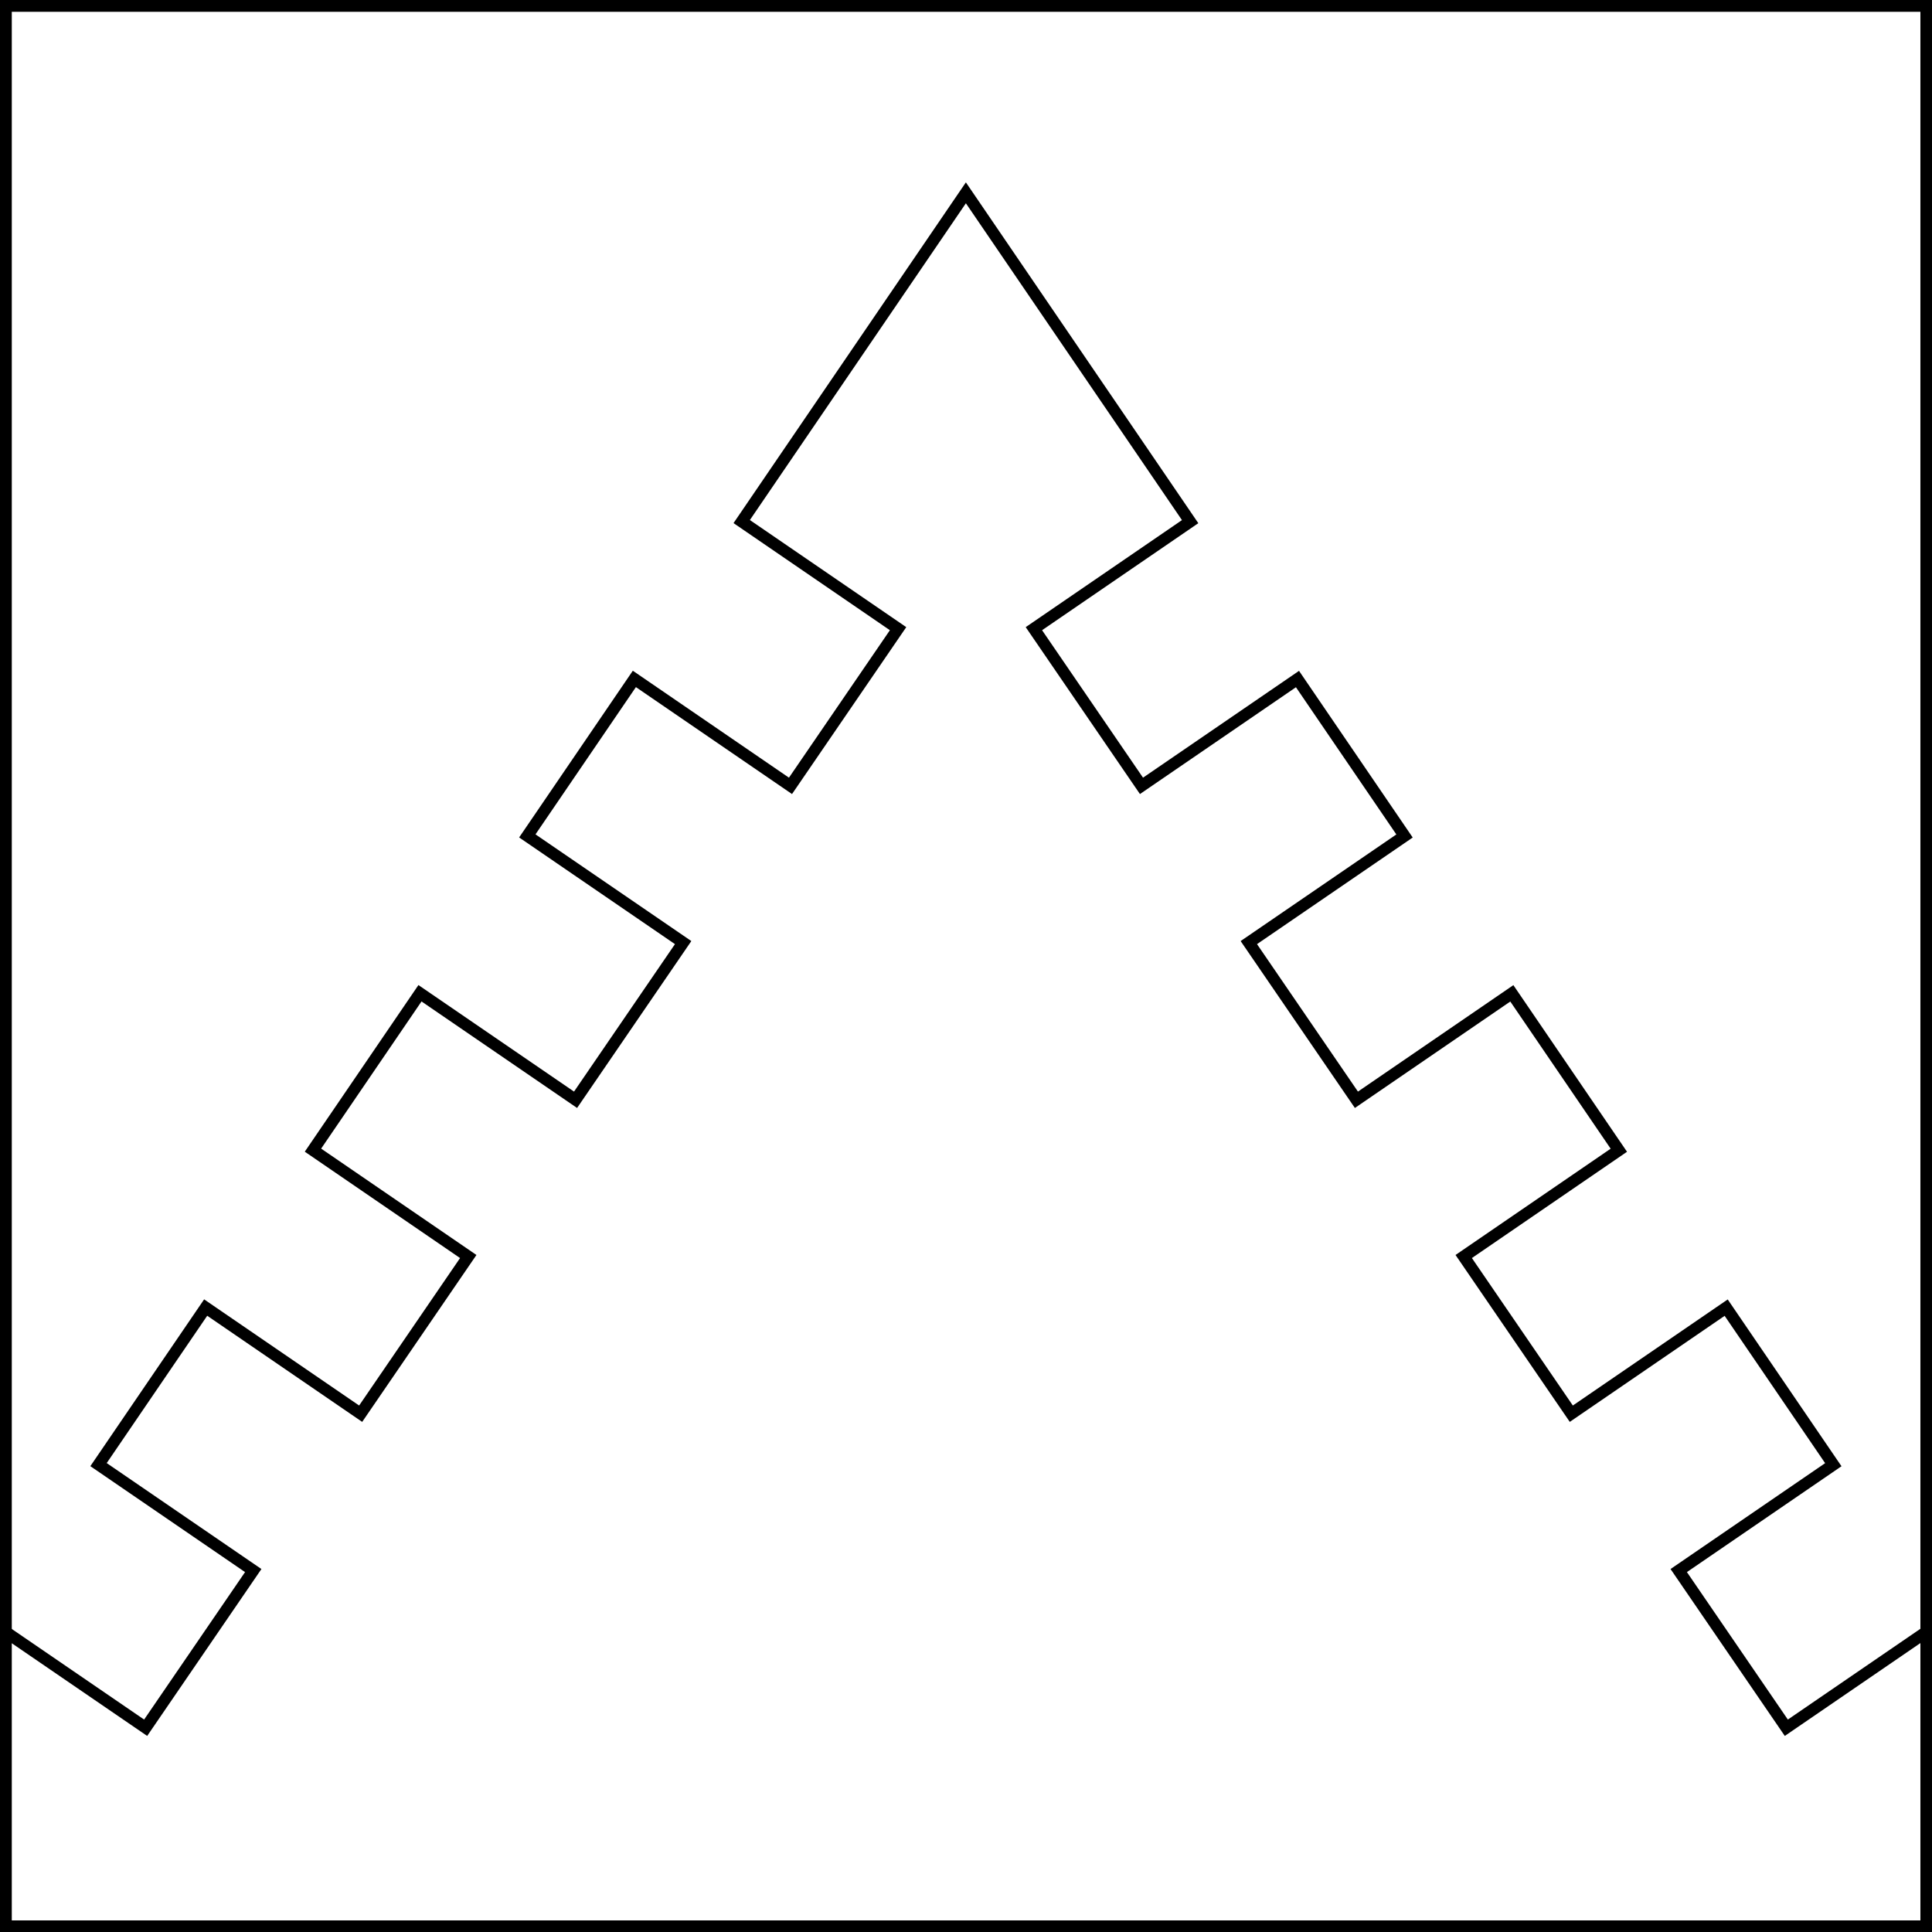 <?xml version="1.0" encoding="UTF-8" standalone="no"?>
<!DOCTYPE svg PUBLIC "-//W3C//DTD SVG 1.1//EN" "http://www.w3.org/Graphics/SVG/1.1/DTD/svg11.dtd">
<svg xmlns="http://www.w3.org/2000/svg" xmlns:xl="http://www.w3.org/1999/xlink" xmlns:dc="http://purl.org/dc/elements/1.1/" version="1.1" viewBox="425.5 65.5 327.938 327.938" width="327.938" height="327.938">
  <rect x="425.5" y="65.5" width="327.938" height="327.938" fill="#808080" stroke="none"/>
  <defs>
    <clipPath id="artboard_clip_path">
      <path d="M 425.5 65.5 L 753.438 65.5 L 753.438 393.438 L 425.5 393.438 Z"/>
    </clipPath>
  </defs>
  <g id="Per_Chevron_Embattled_(2)" fill-opacity="1" stroke-opacity="1" stroke="none" fill="none" stroke-dasharray="none">
    <title>Per Chevron Embattled (2)</title>
    <g id="Fields_Master_layer" clip-path="url(#artboard_clip_path)">
      <title>Master layer</title>
      <g id="Graphic_4">
        <rect x="426.5" y="66.5" width="325.969" height="325.969" fill="#FFFFFF"/>
        <rect x="426.5" y="66.5" width="325.969" height="325.969" stroke="black" stroke-linecap="round" stroke-linejoin="miter" stroke-width="2"/>
      </g>
    </g>
    <g id="Per_Chevron_Embattled_(2)_Layer_3" clip-path="url(#artboard_clip_path)">
      <title>Layer 3</title>
      <g id="Graphic_4">
        <path d="M 752.469 342.499 L 728.711 358.768 L 710.448 332.087 L 736.687 314.118 L 718.502 287.458 L 692.214 305.462 L 673.951 278.781 L 700.282 260.741 L 682.118 234.109 L 655.738 252.177 L 637.476 225.496 L 663.905 207.4 L 645.735 180.761 L 619.255 198.892 L 600.993 172.211 L 627.514 154.045 L 589.449 98.23 L 551.398 154.03 L 577.94 172.211 L 559.678 198.892 L 533.178 180.74 L 515.007 207.386 L 541.458 225.496 L 523.195 252.177 L 496.787 234.095 L 478.623 260.727 L 504.982 278.781 L 486.719 305.462 L 460.41 287.444 L 442.225 314.104 L 468.485 332.087 L 450.223 358.768 L 426.5 342.527 L 426.5 392.469 L 752.469 392.469 Z" fill="#FFFFFF"/>
        <path d="M 752.469 342.499 L 728.711 358.768 L 710.448 332.087 L 736.687 314.118 L 718.502 287.458 L 692.214 305.462 L 673.951 278.781 L 700.282 260.741 L 682.118 234.109 L 655.738 252.177 L 637.476 225.496 L 663.905 207.4 L 645.735 180.761 L 619.255 198.892 L 600.993 172.211 L 627.514 154.045 L 589.449 98.23 L 551.398 154.03 L 577.94 172.211 L 559.678 198.892 L 533.178 180.74 L 515.007 207.386 L 541.458 225.496 L 523.195 252.177 L 496.787 234.095 L 478.623 260.727 L 504.982 278.781 L 486.719 305.462 L 460.41 287.444 L 442.225 314.104 L 468.485 332.087 L 450.223 358.768 L 426.5 342.527 L 426.5 392.469 L 752.469 392.469 Z" stroke="black" stroke-linecap="round" stroke-linejoin="miter" stroke-width="2"/>
      </g>
    </g>
  </g>
</svg>

